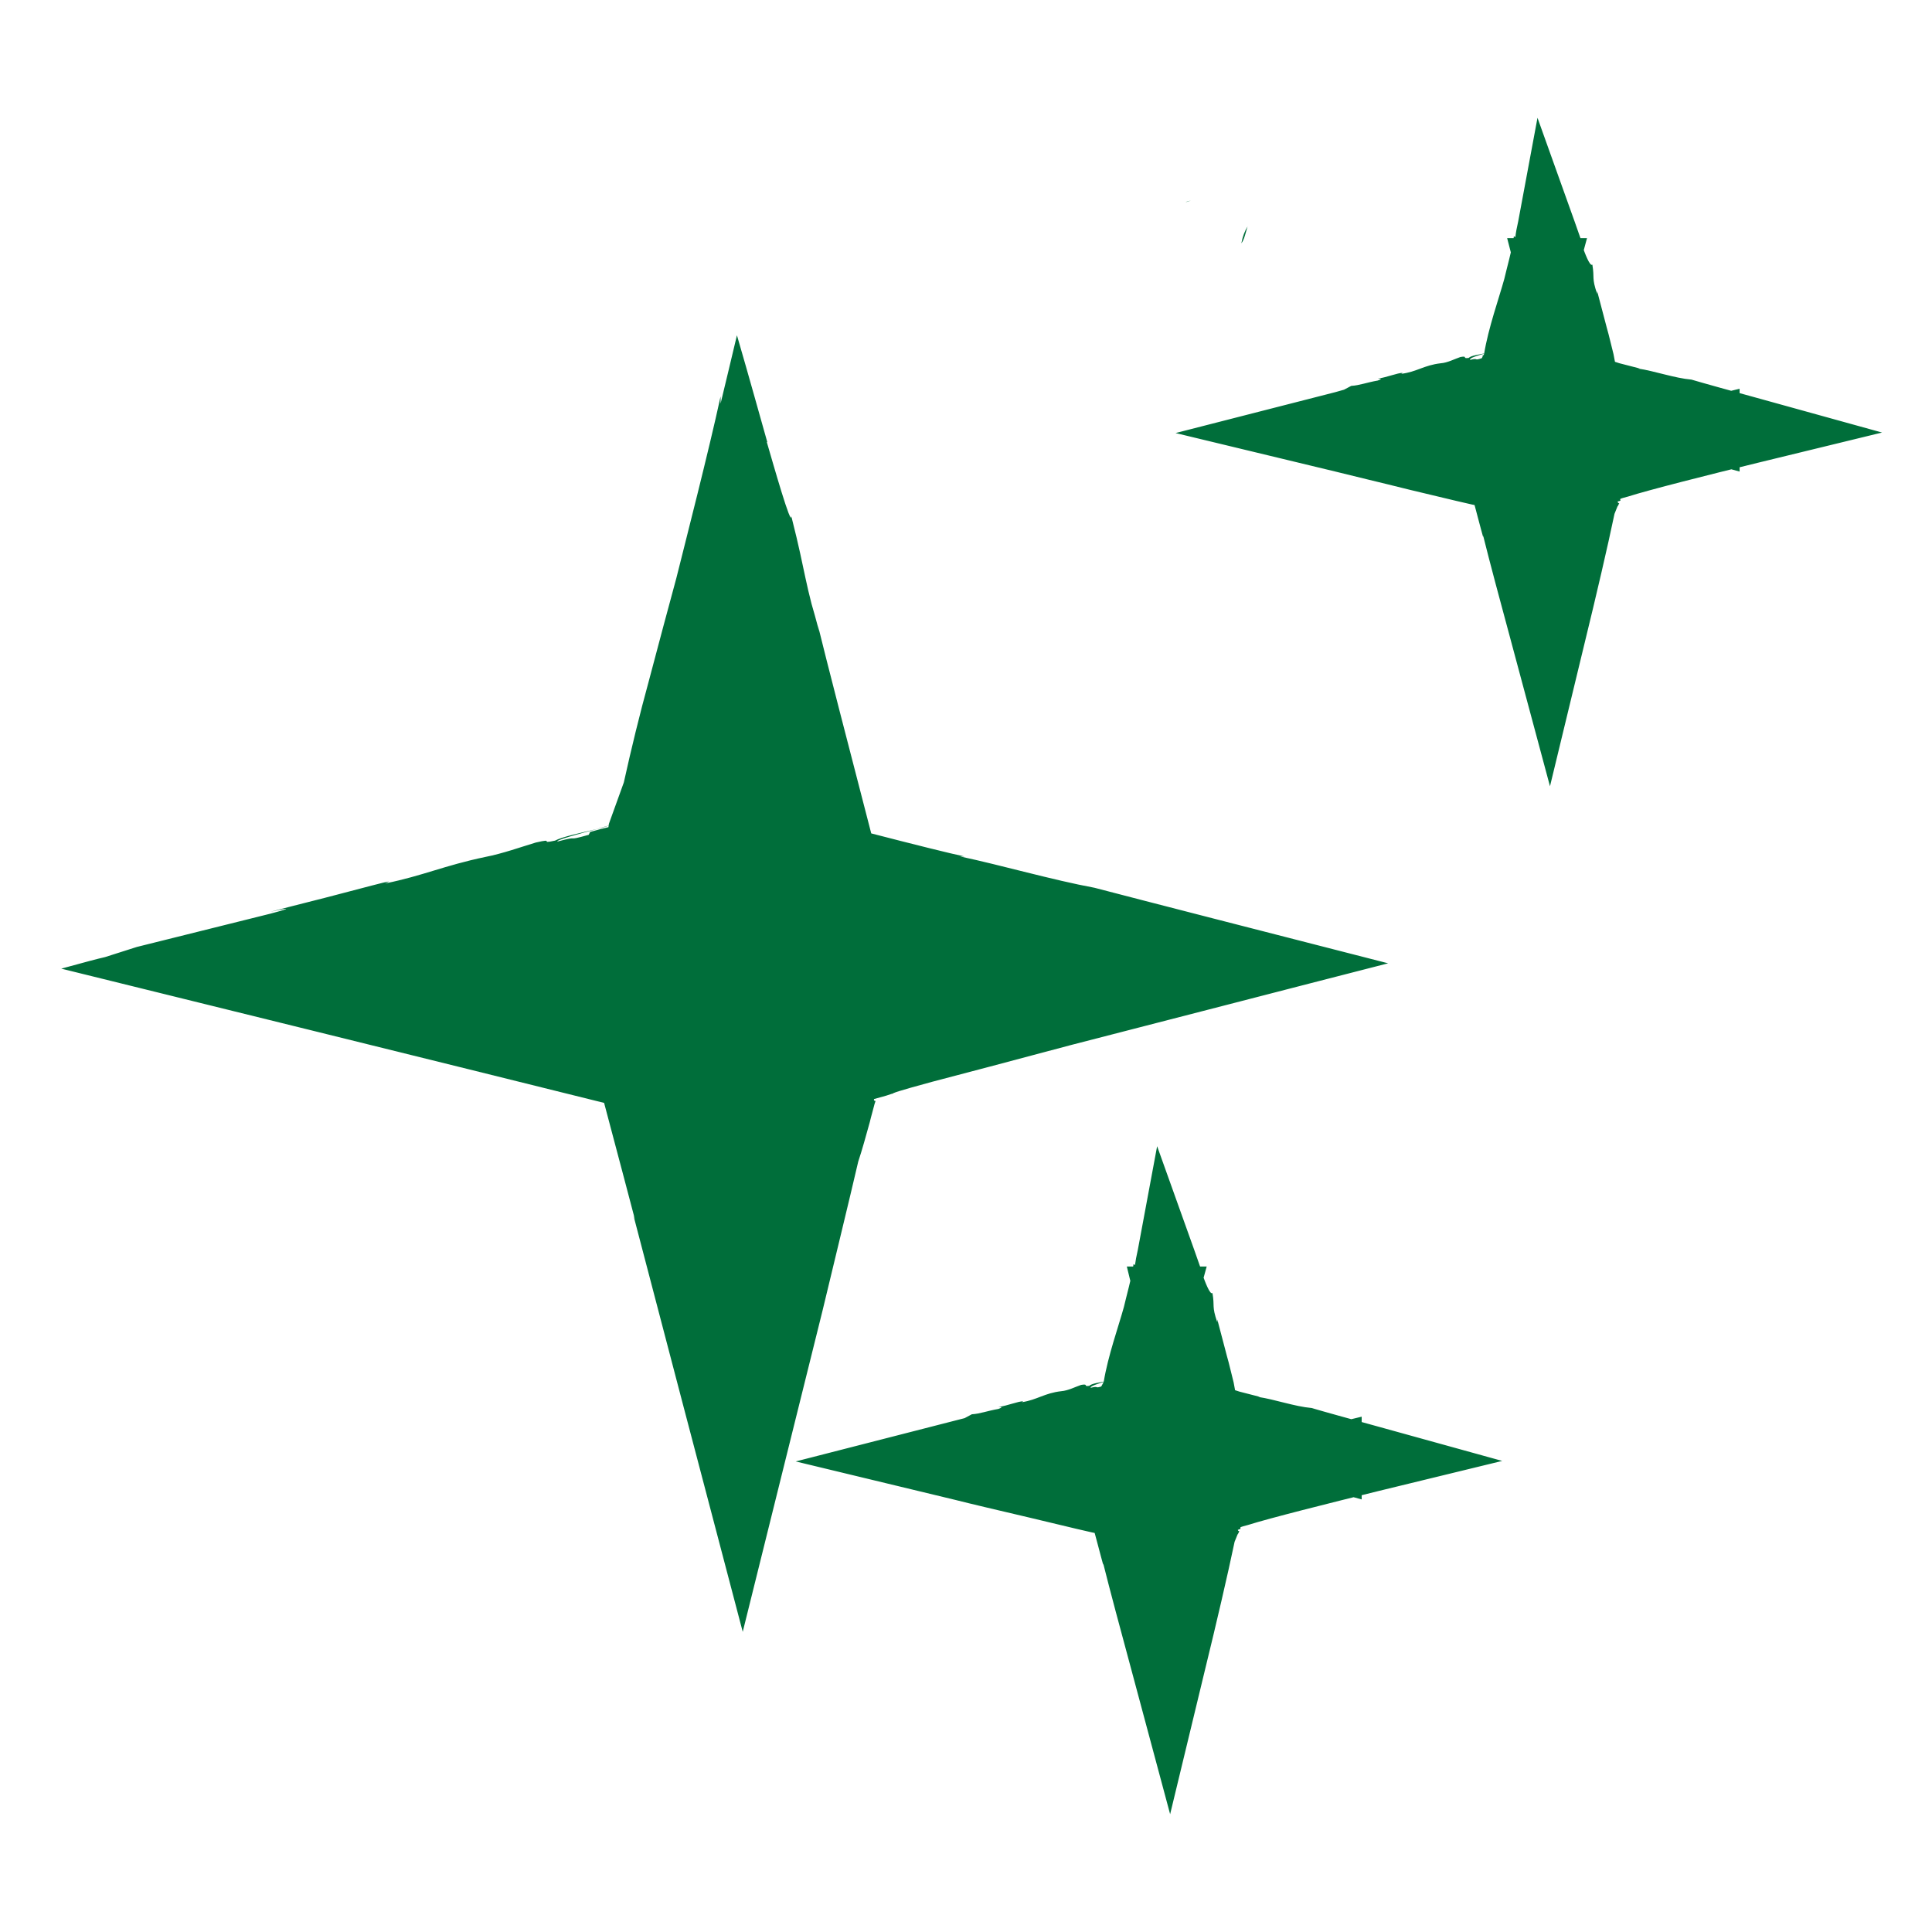 <svg width="41" height="41" viewBox="0 0 41 41" fill="none" xmlns="http://www.w3.org/2000/svg">
    <path d="M13.432 18.288L15.608 9.617L17.855 18.268L26.536 20.453L17.875 22.7L15.7 31.371L13.453 22.721L4.771 20.545L13.432 18.288Z" fill="#006E3A"/>
    <path d="M14.219 18.217C14.311 18.012 14.403 17.645 14.495 17.297C14.392 17.563 14.311 17.839 14.219 18.217Z" fill="#006E3A"/>
    <path d="M12.952 17.512C12.861 17.532 12.769 17.563 12.667 17.593C12.759 17.573 12.851 17.542 12.952 17.512Z" fill="#006E3A"/>
    <path d="M18.448 19.351L18.519 19.299C19.347 19.504 18.744 19.432 19.52 19.606C19.837 19.606 20.797 19.933 21.073 19.953C21.073 19.953 21.44 20.055 21.41 20.076C21.532 20.055 21.798 20.157 22.043 20.208C22.135 20.208 21.982 20.178 21.92 20.147L22.472 20.27C22.676 20.341 22.727 20.382 22.492 20.321C22.564 20.341 22.656 20.362 22.758 20.392C22.85 20.423 22.799 20.402 22.819 20.413L22.85 20.433L22.891 20.453C22.86 20.453 22.819 20.453 22.799 20.453C21.737 20.729 20.858 20.964 20.409 21.076C20.613 21.056 21.083 20.913 21.277 20.923C20.879 21.056 20.685 21.066 20.511 21.148C20.337 21.107 19.622 21.363 19.296 21.352L19.194 21.434L18.989 21.454C18.162 21.689 17.896 21.771 17.774 21.802C17.59 21.853 17.6 21.843 17.171 21.955C17.12 22.159 17.028 22.517 16.865 23.14C16.64 24.049 16.599 24.498 16.446 25.009C16.466 24.937 16.548 24.743 16.497 24.978C16.446 25.009 16.364 25.611 16.303 25.724C16.252 25.959 16.058 26.704 16.18 26.469C16.119 26.592 15.946 27.256 16.017 26.847C15.956 27.072 15.895 27.286 15.864 27.46L15.956 27.174C15.915 27.358 15.874 27.511 15.833 27.654L15.813 27.705C15.813 27.705 15.803 27.756 15.813 27.828C15.813 27.828 15.833 27.828 15.844 27.817C15.823 27.899 15.813 27.991 15.782 27.879V27.787C15.762 27.868 15.762 27.909 15.741 28.103V28.073C15.741 28.073 15.741 28.165 15.741 28.216C15.711 28.205 15.649 28.042 15.568 27.807L15.537 27.715L15.517 27.664L15.466 27.501C15.394 27.256 15.323 27.031 15.261 26.816C15.139 26.398 15.037 26.071 14.986 25.918L15.037 26.265L14.832 25.642C14.853 25.713 15.047 25.918 15.047 25.979C14.894 25.397 14.495 23.885 14.036 22.159C12.657 21.822 11.156 21.444 9.879 21.128C9.348 20.995 8.858 20.872 8.459 20.77C8.337 20.739 8.245 20.709 8.194 20.688C8.092 20.637 8.286 20.637 8.286 20.637C8.132 20.617 8.143 20.648 8.02 20.617C8 20.607 8.112 20.607 8.143 20.607C8.081 20.607 8.081 20.586 8.02 20.586C8.041 20.607 7.877 20.627 7.826 20.648L7.622 20.586H7.734C7.734 20.586 7.397 20.566 7.183 20.525C7.213 20.525 7.234 20.515 7.275 20.505C7.724 20.392 8.204 20.27 8.653 20.157C8.653 20.168 8.582 20.198 8.5 20.219C8.47 20.229 8.439 20.249 8.408 20.259C8.449 20.249 8.5 20.229 8.694 20.198C8.408 20.229 9.164 20.055 8.939 20.096C9.746 19.8 13.785 19.245 14.5 19C14.541 18.908 13.146 17.747 13.125 17.655C13.35 17.594 13.198 17.492 13.27 17.482C13.208 17.482 12.759 17.584 12.524 17.655L12.493 17.716C11.952 17.87 12.361 17.716 11.83 17.859C11.789 17.829 12.279 17.696 12.708 17.584C12.32 17.675 11.932 17.757 11.779 17.839C11.411 17.921 11.809 17.778 11.37 17.88C11.064 17.972 10.665 18.115 10.298 18.186C9.419 18.37 8.98 18.584 8.173 18.748L8.255 18.707C8.194 18.707 7.683 18.85 7.244 18.962C6.784 19.085 6.314 19.197 5.732 19.351C6.039 19.279 6.314 19.238 5.732 19.391C4.466 19.708 4.006 19.82 2.903 20.096L2.229 20.311C2.056 20.351 1.862 20.402 1.3 20.556C3.455 21.087 9.501 22.578 12.82 23.405C13.178 24.743 13.362 25.458 13.474 25.877L13.443 25.795C14.015 27.991 14.873 31.249 15.762 34.63C16.334 32.331 16.916 29.983 17.457 27.807C17.743 26.612 18.009 25.529 18.213 24.651C18.295 24.406 18.376 24.11 18.458 23.814C18.489 23.681 18.53 23.548 18.56 23.426L18.581 23.364C18.581 23.364 18.53 23.364 18.55 23.323C18.693 23.283 18.765 23.262 18.805 23.252C18.907 23.221 18.918 23.211 18.938 23.211C18.969 23.191 18.999 23.17 19.786 22.956C20.378 22.803 21.451 22.517 22.717 22.18C24.831 21.638 27.262 21.005 29.458 20.443C26.71 19.739 24.32 19.126 23.228 18.84C22.339 18.676 21.246 18.36 20.378 18.176H20.47C20.174 18.115 19.398 17.921 18.489 17.686C18.049 15.99 17.508 13.897 17.355 13.263L17.386 13.406C17.314 13.131 17.263 12.957 17.222 12.814C17.171 12.61 17.13 12.446 17.09 12.252C17.018 11.925 16.967 11.639 16.793 10.955C16.793 11.2 16.416 9.873 16.273 9.382H16.283C16.15 8.913 15.895 7.993 15.639 7.115C15.517 7.636 15.394 8.136 15.292 8.565V8.412C15.037 9.587 14.546 11.496 14.352 12.273C14.189 12.865 13.985 13.641 13.77 14.448C13.576 15.153 13.392 15.909 13.239 16.603L12.922 17.482L12.902 17.614C12.902 17.614 13.688 19.351 14.393 17.573L14.424 17.614L14.516 17.247C14.638 16.818 14.659 16.603 14.679 16.634L14.526 17.236C14.649 16.797 14.587 17.114 14.567 17.287C14.618 17.124 14.659 16.961 14.71 16.787C14.71 16.695 14.679 16.848 14.659 16.91C14.71 16.664 14.761 16.327 14.843 16.052C14.955 15.602 14.904 16.031 15.037 15.51C15.159 15.03 15.282 14.56 15.415 14.08L15.598 13.376C15.619 13.314 15.619 13.325 15.629 13.294L15.69 13.151C15.7 13.223 15.711 13.263 15.721 13.304C15.721 13.325 15.721 13.325 15.711 13.325C15.711 13.325 15.711 13.325 15.721 13.335L15.762 13.498C15.864 13.886 15.966 14.254 16.078 14.642C16.119 14.857 16.109 14.918 16.119 14.989C16.119 14.938 16.272 15.5 16.466 16.225C16.701 17.124 16.987 18.227 17.192 19.003C17.948 19.197 18.458 19.33 18.519 19.34" fill="#006E3A"/>
    <path d="M31.974 8.271L32.832 4.849L33.72 8.26L37.142 9.118L33.73 10.007L32.862 13.428L31.984 10.017L28.562 9.159L31.974 8.271Z" fill="#006E3A"/>
    <path d="M26.343 5.163C26.404 5.092 26.434 4.939 26.475 4.806C26.414 4.908 26.373 5.01 26.343 5.163Z" fill="#006E3A"/>
    <path d="M25.271 4.255C25.271 4.255 25.2 4.276 25.159 4.286C25.2 4.286 25.241 4.265 25.271 4.255Z" fill="#006E3A"/>
    <path d="M33.608 9.169L33.679 9.128C34.282 9.282 33.904 9.261 34.241 9.322C34.384 9.271 34.742 9.455 34.854 9.435C34.854 9.435 34.997 9.476 34.977 9.506C35.038 9.476 35.13 9.537 35.232 9.547C35.273 9.547 35.212 9.527 35.191 9.506L35.406 9.547C35.487 9.588 35.498 9.619 35.406 9.598C35.651 9.67 36.253 9.823 36.917 10.007V8.25C35.978 8.475 34.926 8.74 34.578 8.842C34.67 8.853 34.844 8.781 34.926 8.822C34.772 8.894 34.691 8.873 34.629 8.924C34.548 8.863 34.272 8.996 34.129 8.945L34.098 9.006C34.098 9.006 34.057 9.006 33.996 9.006C32.944 9.322 33.353 9.21 32.995 9.292C32.965 9.394 32.924 9.547 32.852 9.802C32.822 9.945 32.791 10.099 32.75 10.272C32.72 10.405 32.73 10.425 32.719 10.497C32.709 10.609 32.689 10.711 32.658 10.803C32.658 10.773 32.719 10.701 32.699 10.803C32.658 10.803 32.669 11.059 32.617 11.089C32.597 11.181 32.515 11.477 32.597 11.396C32.556 11.437 32.485 11.702 32.495 11.539C32.474 11.631 32.444 11.712 32.434 11.774L32.474 11.661C32.403 11.968 32.321 12.121 32.321 12.325L32.372 12.223C32.331 12.407 32.301 12.56 32.229 12.611L32.26 12.427C32.188 12.723 32.148 12.907 32.117 13.163L32.137 13.071C32.137 13.122 32.117 13.183 32.117 13.255H33.629C33.445 12.734 33.067 11.447 32.934 11.202V11.345L32.822 11.1C32.822 11.13 32.995 11.181 32.985 11.212C32.914 10.946 32.73 10.262 32.525 9.476C31.902 9.322 31.228 9.159 30.656 9.016C30.197 8.904 29.829 8.802 29.676 8.761C29.482 8.689 29.656 8.679 29.666 8.679C29.421 8.638 29.553 8.699 29.339 8.638C29.288 8.618 29.359 8.608 29.39 8.608C29.298 8.587 29.216 8.556 29.206 8.567C29.319 8.608 29.257 8.648 29.298 8.699L29.033 8.628L29.053 8.597C29.002 8.587 28.91 8.638 28.706 8.597V9.731C28.706 9.731 28.757 9.721 28.798 9.711C29.278 9.588 29.707 9.486 30.166 9.363C30.166 9.384 30.074 9.425 29.982 9.455C30.044 9.445 30.136 9.414 30.187 9.414C30.074 9.414 30.37 9.343 30.279 9.353C30.585 9.19 31.024 9.149 31.29 9.026C31.29 8.945 31.576 7.607 31.555 7.525C31.647 7.505 31.729 7.484 31.759 7.484C31.729 7.474 31.555 7.505 31.463 7.545V7.596C31.249 7.668 31.402 7.586 31.198 7.637C31.177 7.596 31.361 7.545 31.535 7.494C31.382 7.525 31.218 7.545 31.167 7.596C31.014 7.617 31.167 7.545 30.993 7.576C30.871 7.617 30.718 7.699 30.575 7.709C30.217 7.75 30.064 7.893 29.737 7.933L29.768 7.913C29.656 7.913 29.441 8.005 29.237 8.036C29.298 8.036 29.349 8.036 29.237 8.076C29.002 8.117 28.849 8.179 28.675 8.189L28.522 8.27C28.522 8.27 28.45 8.291 28.338 8.322L24.947 9.19L28.338 10.007C28.655 10.088 29.267 10.231 29.921 10.395C30.524 10.538 31.484 10.773 31.29 10.711C31.3 10.752 31.29 10.701 31.361 10.977C31.412 11.161 31.443 11.294 31.474 11.396V11.365C31.616 11.937 31.841 12.774 32.076 13.643L32.893 16.686L33.629 13.643C33.874 12.642 34.119 11.59 34.262 10.905C34.282 10.854 34.303 10.803 34.323 10.752L34.343 10.722C34.343 10.722 34.354 10.691 34.364 10.681C34.343 10.681 34.323 10.66 34.333 10.64C34.395 10.63 34.395 10.62 34.384 10.609C34.384 10.609 34.384 10.609 34.384 10.589C34.415 10.579 34.354 10.589 34.548 10.538C34.997 10.395 36.253 10.078 37.295 9.823L39.94 9.179L37.285 8.444C36.693 8.281 36.172 8.138 35.896 8.056C35.538 8.025 35.109 7.872 34.762 7.821H34.803C34.721 7.801 34.599 7.77 34.446 7.729C34.395 7.719 34.333 7.699 34.272 7.678C34.262 7.627 34.252 7.566 34.241 7.515C34.19 7.321 34.149 7.127 34.098 6.953C34.006 6.606 33.935 6.33 33.894 6.177V6.238C33.772 5.881 33.843 5.911 33.792 5.615C33.741 5.666 33.629 5.36 33.588 5.247H33.608C33.578 5.155 33.486 4.91 33.414 4.696L32.628 2.5L32.219 4.696C32.188 4.829 32.168 4.941 32.158 5.033L32.127 5.012C32.097 5.268 31.964 5.738 31.923 5.921C31.811 6.33 31.586 6.953 31.494 7.515L31.31 7.842L31.105 8.567C31.105 8.567 32.311 8.751 32.74 8.087L32.77 8.107L32.801 7.964C32.862 7.801 32.842 7.709 32.873 7.729L32.811 7.964C32.862 7.79 32.852 7.923 32.852 7.985C32.873 7.913 32.893 7.842 32.924 7.79C32.924 7.75 32.903 7.811 32.893 7.842C32.903 7.75 32.903 7.607 32.954 7.494C33.005 7.321 33.016 7.494 33.067 7.29C33.271 6.534 33.486 5.778 33.679 5.053H31.984C32.076 5.401 32.158 5.727 32.24 6.075C32.24 6.105 32.229 6.075 32.209 6.044C32.311 6.401 32.372 6.626 32.474 6.963C32.474 7.055 32.474 7.076 32.454 7.106C32.454 7.086 32.526 7.3 32.597 7.586C32.719 8.046 32.862 8.597 32.965 8.996C33.312 9.088 33.537 9.139 33.588 9.159" fill="#006E3A"/>
    <path d="M23.953 30.084L24.811 26.673L25.7 30.084L29.121 30.942L25.71 31.831L24.852 35.242L23.963 31.831L20.542 30.973L23.953 30.084Z" fill="#006E3A"/>
    <path d="M24.708 30.165C24.769 30.094 24.8 29.941 24.84 29.809C24.779 29.91 24.739 30.012 24.708 30.165Z" fill="#006E3A"/>
    <path d="M23.626 29.267C23.626 29.267 23.554 29.288 23.514 29.298C23.554 29.298 23.595 29.277 23.626 29.267Z" fill="#006E3A"/>
    <path d="M25.587 30.983L25.659 30.942C26.262 31.095 25.884 31.065 26.221 31.136C26.364 31.085 26.721 31.269 26.834 31.249C26.834 31.249 26.976 31.289 26.956 31.32C27.007 31.289 27.109 31.351 27.211 31.361C27.252 31.361 27.191 31.34 27.17 31.32L27.385 31.361C27.467 31.392 27.477 31.432 27.385 31.412C27.63 31.473 28.233 31.637 28.897 31.82V30.064C27.957 30.288 26.905 30.554 26.558 30.656C26.639 30.666 26.823 30.595 26.905 30.636C26.752 30.707 26.67 30.687 26.609 30.738C26.527 30.677 26.251 30.809 26.108 30.758L26.078 30.82C26.078 30.82 26.037 30.809 25.976 30.82C24.924 31.136 25.332 31.024 24.975 31.106C24.944 31.208 24.903 31.361 24.832 31.616C24.801 31.759 24.76 31.912 24.73 32.086C24.699 32.219 24.709 32.239 24.699 32.311C24.689 32.423 24.668 32.525 24.638 32.617C24.638 32.587 24.689 32.515 24.678 32.617C24.638 32.617 24.648 32.873 24.597 32.903C24.576 32.995 24.505 33.291 24.576 33.209C24.535 33.25 24.454 33.516 24.474 33.352C24.454 33.444 24.423 33.526 24.413 33.587L24.454 33.475C24.382 33.781 24.301 33.935 24.301 34.139L24.352 34.037C24.311 34.221 24.28 34.374 24.198 34.425L24.229 34.241C24.157 34.537 24.117 34.721 24.076 34.976L24.096 34.885C24.096 34.936 24.076 34.997 24.076 35.068H25.587C25.404 34.547 25.026 33.261 24.893 33.016V33.158L24.781 32.913C24.781 32.944 24.954 32.995 24.944 33.026C24.872 32.76 24.689 32.076 24.484 31.289C23.861 31.136 23.187 30.973 22.615 30.83C22.156 30.718 21.788 30.615 21.635 30.575C21.441 30.503 21.614 30.493 21.614 30.493C21.369 30.452 21.502 30.513 21.288 30.452C21.236 30.431 21.308 30.421 21.339 30.421C21.247 30.401 21.165 30.37 21.155 30.38C21.267 30.421 21.206 30.462 21.247 30.513L20.981 30.442L21.002 30.411C20.951 30.401 20.859 30.452 20.654 30.411V31.545C20.654 31.545 20.706 31.535 20.746 31.524C21.226 31.402 21.655 31.3 22.115 31.177C22.115 31.198 22.023 31.238 21.931 31.269C21.992 31.259 22.084 31.228 22.135 31.228C22.023 31.228 22.319 31.157 22.227 31.167C22.534 31.003 22.973 30.963 23.238 30.84C23.238 30.758 23.524 29.42 23.504 29.339C23.596 29.318 23.678 29.298 23.708 29.298C23.678 29.288 23.504 29.318 23.412 29.359V29.41C23.198 29.482 23.351 29.4 23.146 29.451C23.126 29.42 23.31 29.359 23.483 29.308C23.33 29.339 23.167 29.359 23.116 29.41C22.973 29.431 23.116 29.359 22.942 29.39C22.82 29.431 22.666 29.512 22.523 29.523C22.166 29.563 22.013 29.706 21.686 29.757L21.717 29.737C21.604 29.737 21.39 29.829 21.186 29.86C21.247 29.86 21.298 29.86 21.186 29.9C20.951 29.941 20.797 30.003 20.624 30.013L20.471 30.095C20.471 30.095 20.399 30.115 20.276 30.145L16.886 31.014L20.276 31.831C20.593 31.912 21.206 32.055 21.86 32.209C22.462 32.352 23.422 32.587 23.228 32.525C23.238 32.566 23.228 32.515 23.3 32.791C23.351 32.975 23.381 33.107 23.412 33.209V33.179C23.555 33.751 23.78 34.588 24.015 35.456L24.832 38.5L25.567 35.456C25.812 34.456 26.057 33.404 26.2 32.719C26.221 32.668 26.241 32.617 26.262 32.566L26.282 32.535C26.282 32.535 26.292 32.505 26.302 32.495C26.282 32.495 26.262 32.474 26.272 32.464C26.333 32.444 26.333 32.444 26.323 32.433C26.323 32.433 26.323 32.433 26.323 32.413C26.353 32.403 26.292 32.413 26.486 32.362C26.936 32.219 28.202 31.902 29.233 31.647L31.879 31.003L29.223 30.268C28.631 30.105 28.11 29.962 27.834 29.88C27.477 29.849 27.048 29.696 26.701 29.645H26.742C26.66 29.625 26.537 29.594 26.384 29.553C26.333 29.543 26.272 29.523 26.21 29.502C26.2 29.451 26.19 29.39 26.18 29.339C26.129 29.145 26.088 28.951 26.037 28.777C25.945 28.43 25.873 28.154 25.833 28.001V28.062C25.71 27.705 25.782 27.735 25.73 27.439C25.679 27.49 25.567 27.184 25.526 27.071H25.536C25.506 26.979 25.414 26.734 25.342 26.52L24.556 24.324L24.147 26.52C24.117 26.653 24.096 26.765 24.086 26.847L24.055 26.826C24.025 27.082 23.892 27.551 23.851 27.735C23.739 28.144 23.514 28.767 23.422 29.328L23.238 29.666L23.228 30.493C23.228 30.493 24.239 30.575 24.668 29.911L24.699 29.931L24.73 29.788C24.791 29.614 24.77 29.533 24.801 29.553L24.74 29.788C24.791 29.614 24.781 29.747 24.781 29.808C24.801 29.737 24.822 29.666 24.852 29.614C24.852 29.574 24.832 29.635 24.822 29.655C24.832 29.563 24.832 29.42 24.883 29.308C24.934 29.134 24.944 29.308 24.995 29.104C25.199 28.348 25.414 27.592 25.608 26.877H23.913C23.994 27.224 24.086 27.551 24.168 27.899C24.168 27.929 24.158 27.899 24.137 27.868C24.239 28.225 24.301 28.45 24.403 28.787C24.403 28.879 24.403 28.899 24.382 28.93C24.382 28.91 24.454 29.124 24.535 29.41C24.658 29.87 24.801 30.421 24.903 30.82C25.25 30.912 25.475 30.963 25.526 30.983" fill="#006E3A"/>
    </svg>
    